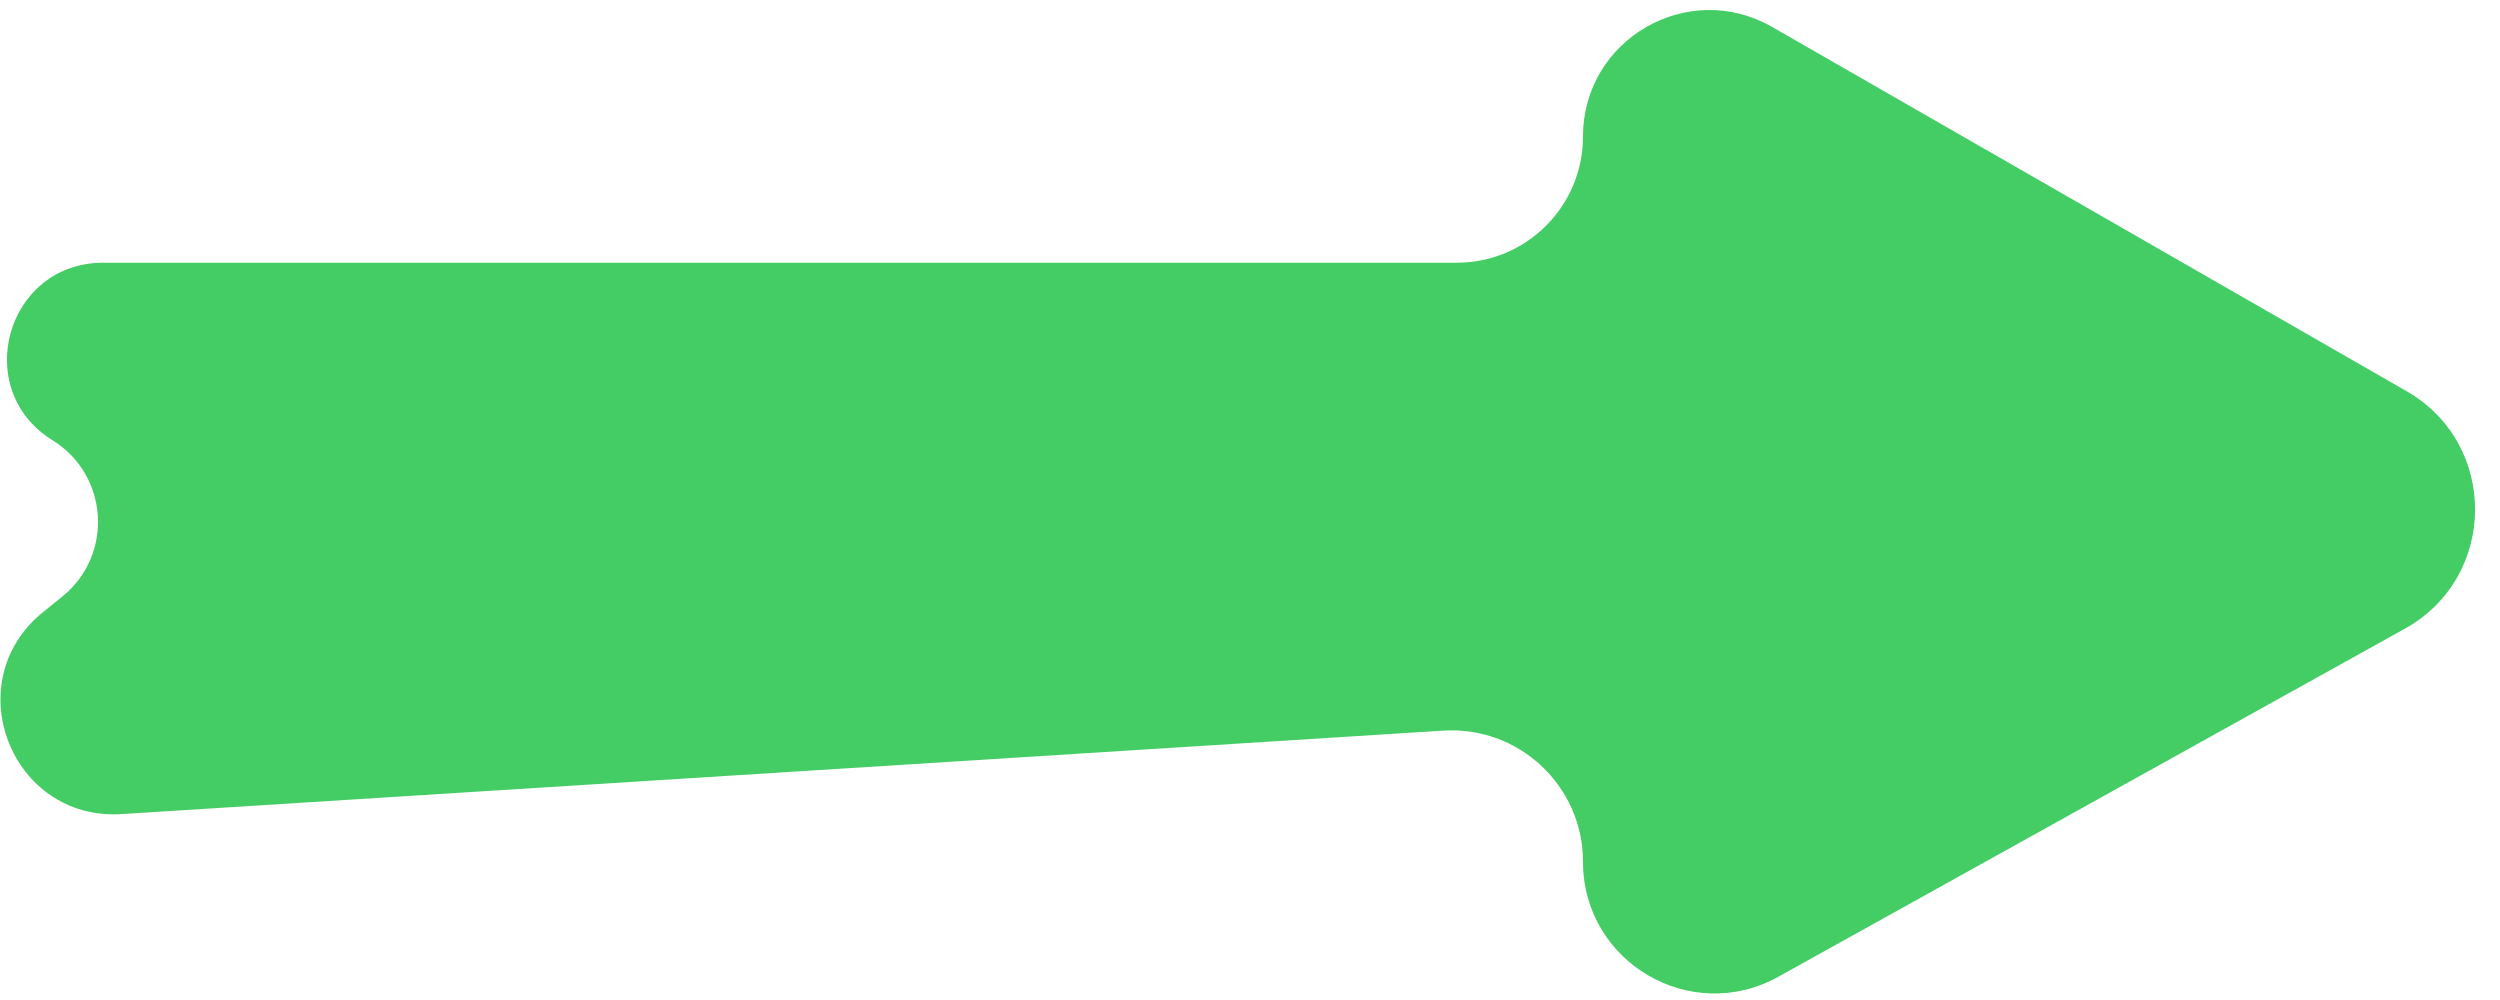 <svg width="55" height="22" viewBox="0 0 55 22" fill="none" xmlns="http://www.w3.org/2000/svg">
<path d="M52.945 8.606L38.987 0.593C37.135 -0.47 34.826 0.867 34.826 3.002C34.826 4.536 33.583 5.78 32.049 5.78L2.268 5.78C0.142 5.78 -0.651 8.567 1.156 9.686C2.392 10.451 2.503 12.207 1.374 13.121L0.945 13.468C-0.95 15.002 0.244 18.064 2.677 17.91L31.752 16.074C33.418 15.969 34.826 17.291 34.826 18.96C34.826 21.166 37.196 22.56 39.123 21.489L52.909 13.83C54.95 12.696 54.97 9.768 52.945 8.606Z" fill="#44CD65"/>
</svg>
